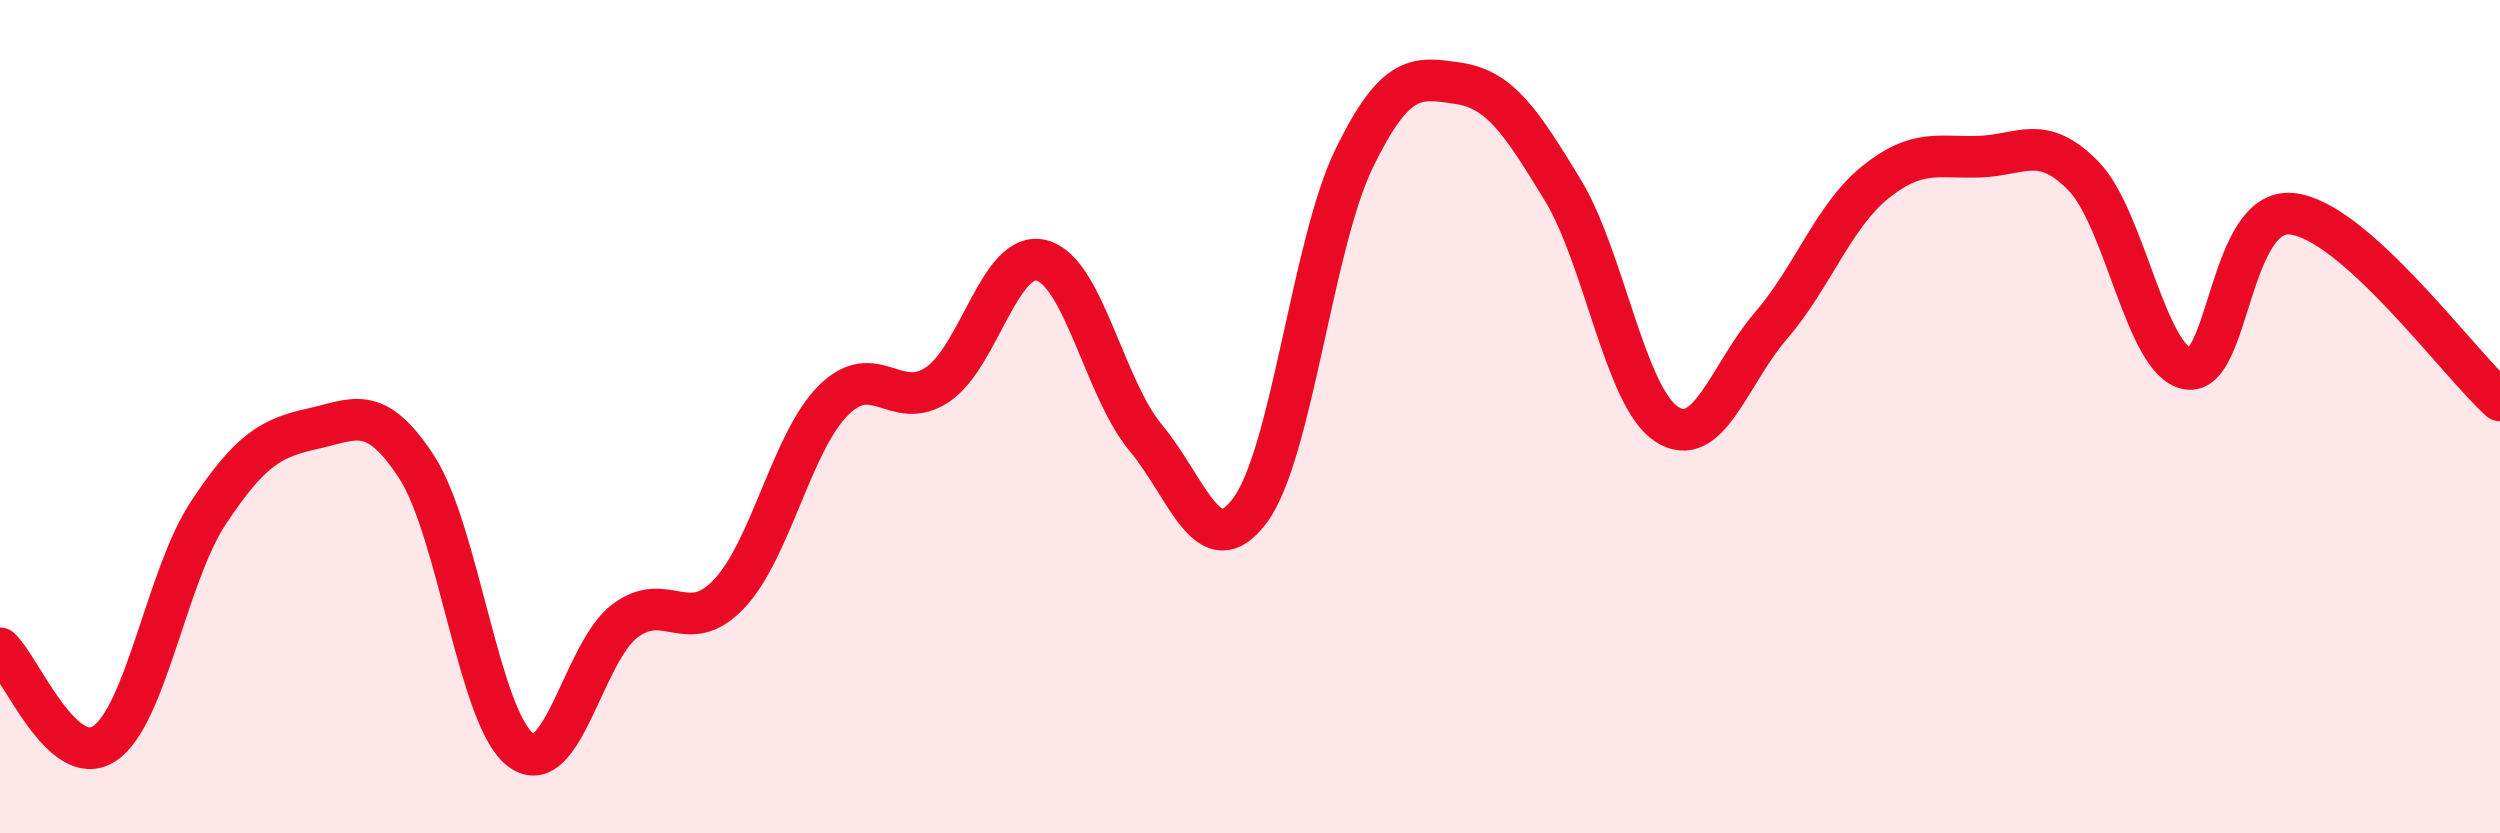 
    <svg width="60" height="20" viewBox="0 0 60 20" xmlns="http://www.w3.org/2000/svg">
      <path
        d="M 0,15.56 C 0.5,16.02 1.5,18.5 2.5,17.85 C 3.5,17.2 4,13.82 5,12.31 C 6,10.8 6.5,10.51 7.5,10.29 C 8.5,10.07 9,9.67 10,11.21 C 11,12.75 11.5,17.26 12.5,18 C 13.5,18.74 14,15.65 15,14.9 C 16,14.15 16.5,15.31 17.5,14.25 C 18.5,13.19 19,10.61 20,9.61 C 21,8.61 21.5,9.9 22.5,9.23 C 23.5,8.56 24,5.99 25,6.25 C 26,6.51 26.5,9.31 27.5,10.51 C 28.5,11.71 29,13.59 30,12.25 C 31,10.91 31.5,5.85 32.5,3.8 C 33.5,1.75 34,1.85 35,2 C 36,2.15 36.5,2.91 37.5,4.55 C 38.5,6.19 39,9.53 40,10.18 C 41,10.83 41.5,8.98 42.5,7.82 C 43.5,6.66 44,5.19 45,4.38 C 46,3.57 46.5,3.79 47.5,3.76 C 48.5,3.73 49,3.2 50,4.22 C 51,5.24 51.5,8.67 52.5,8.85 C 53.5,9.03 53.5,4.98 55,5.13 C 56.5,5.28 59,8.71 60,9.61L60 20L0 20Z"
        fill="#EB0A25"
        opacity="0.1"
        stroke-linecap="round"
        stroke-linejoin="round"
      />
      <path
        d="M 0,15.56 C 0.5,16.02 1.5,18.5 2.5,17.85 C 3.5,17.2 4,13.82 5,12.31 C 6,10.8 6.5,10.51 7.5,10.29 C 8.5,10.07 9,9.67 10,11.21 C 11,12.75 11.5,17.26 12.5,18 C 13.5,18.74 14,15.65 15,14.9 C 16,14.15 16.5,15.31 17.5,14.25 C 18.5,13.19 19,10.61 20,9.61 C 21,8.61 21.5,9.9 22.5,9.23 C 23.5,8.56 24,5.99 25,6.25 C 26,6.51 26.5,9.31 27.5,10.51 C 28.5,11.71 29,13.59 30,12.25 C 31,10.91 31.5,5.85 32.5,3.8 C 33.5,1.75 34,1.85 35,2 C 36,2.15 36.5,2.91 37.5,4.55 C 38.5,6.19 39,9.53 40,10.18 C 41,10.83 41.5,8.98 42.5,7.82 C 43.5,6.66 44,5.19 45,4.38 C 46,3.57 46.5,3.79 47.5,3.76 C 48.5,3.73 49,3.2 50,4.22 C 51,5.24 51.5,8.67 52.5,8.85 C 53.5,9.03 53.5,4.98 55,5.13 C 56.5,5.28 59,8.71 60,9.61"
        stroke="#EB0A25"
        stroke-width="1"
        fill="none"
        stroke-linecap="round"
        stroke-linejoin="round"
      />
    </svg>
  